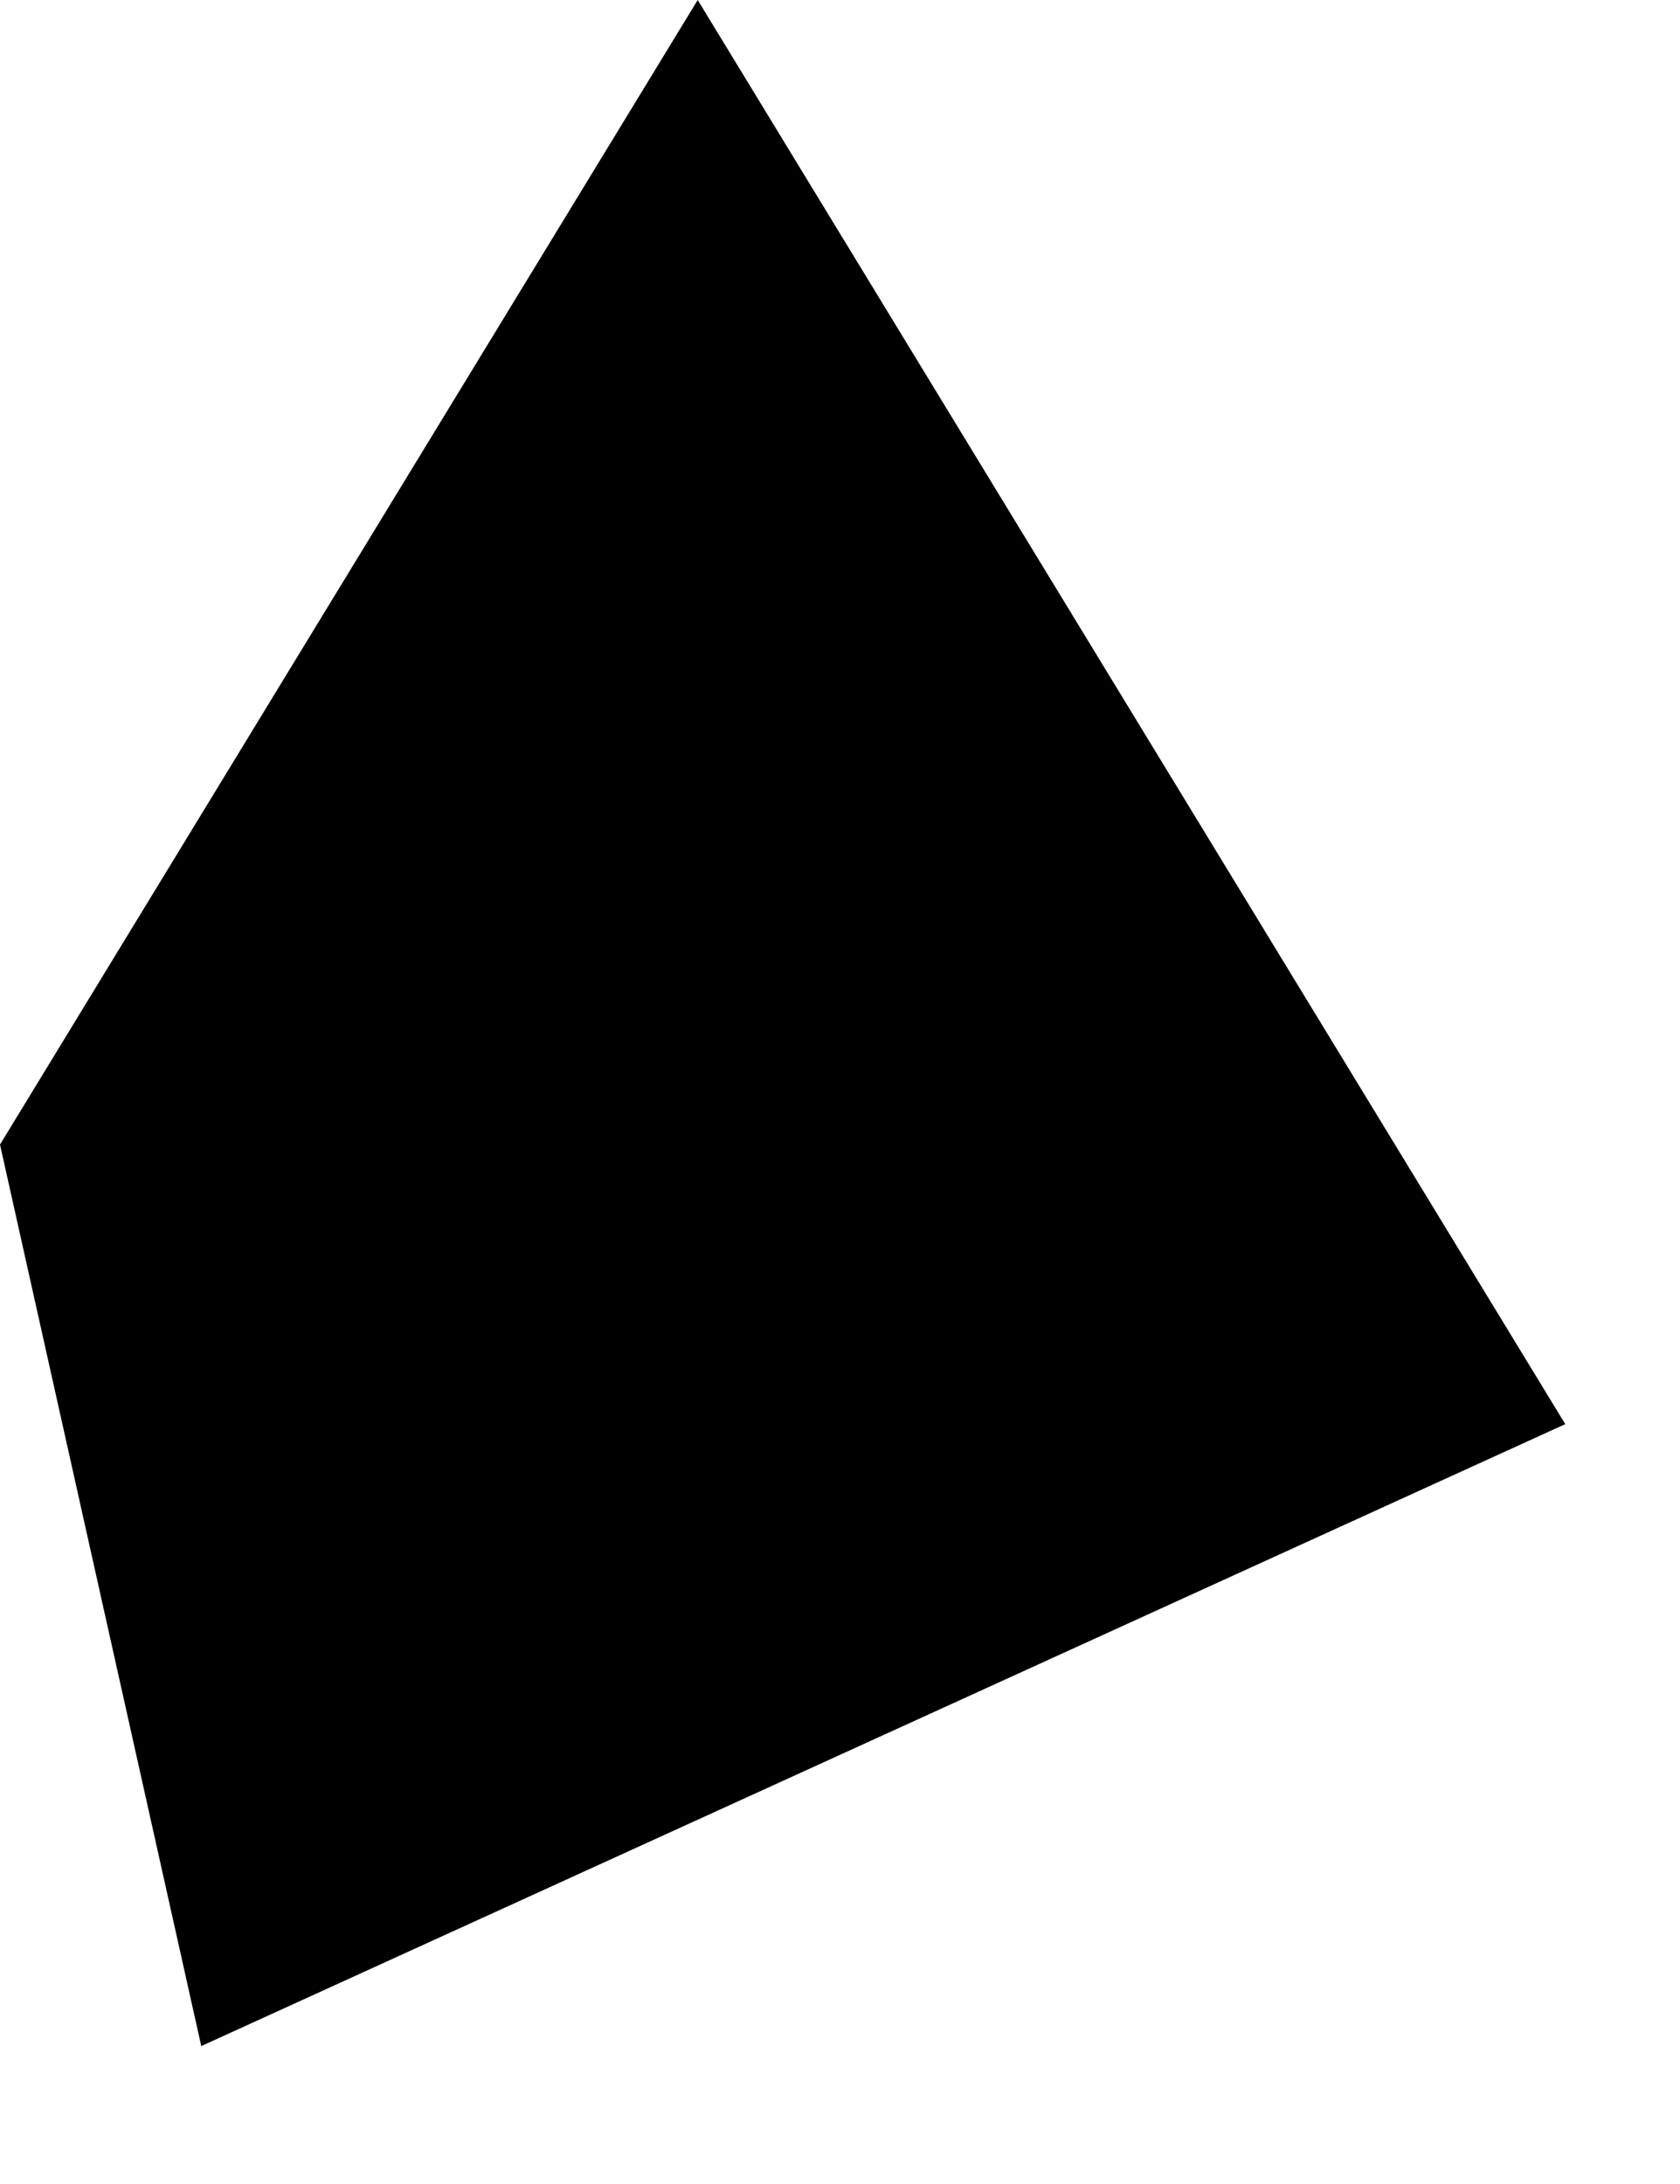 <?xml version="1.0" encoding="utf-8"?>
<svg xmlns="http://www.w3.org/2000/svg" fill="none" height="100%" overflow="visible" preserveAspectRatio="none" style="display: block;" viewBox="0 0 10 13" width="100%">
<path d="M4.153 0L9.317 8.477L1.198 12.179L0 6.813L4.153 0Z" fill="black" id="Vector"/>
</svg>